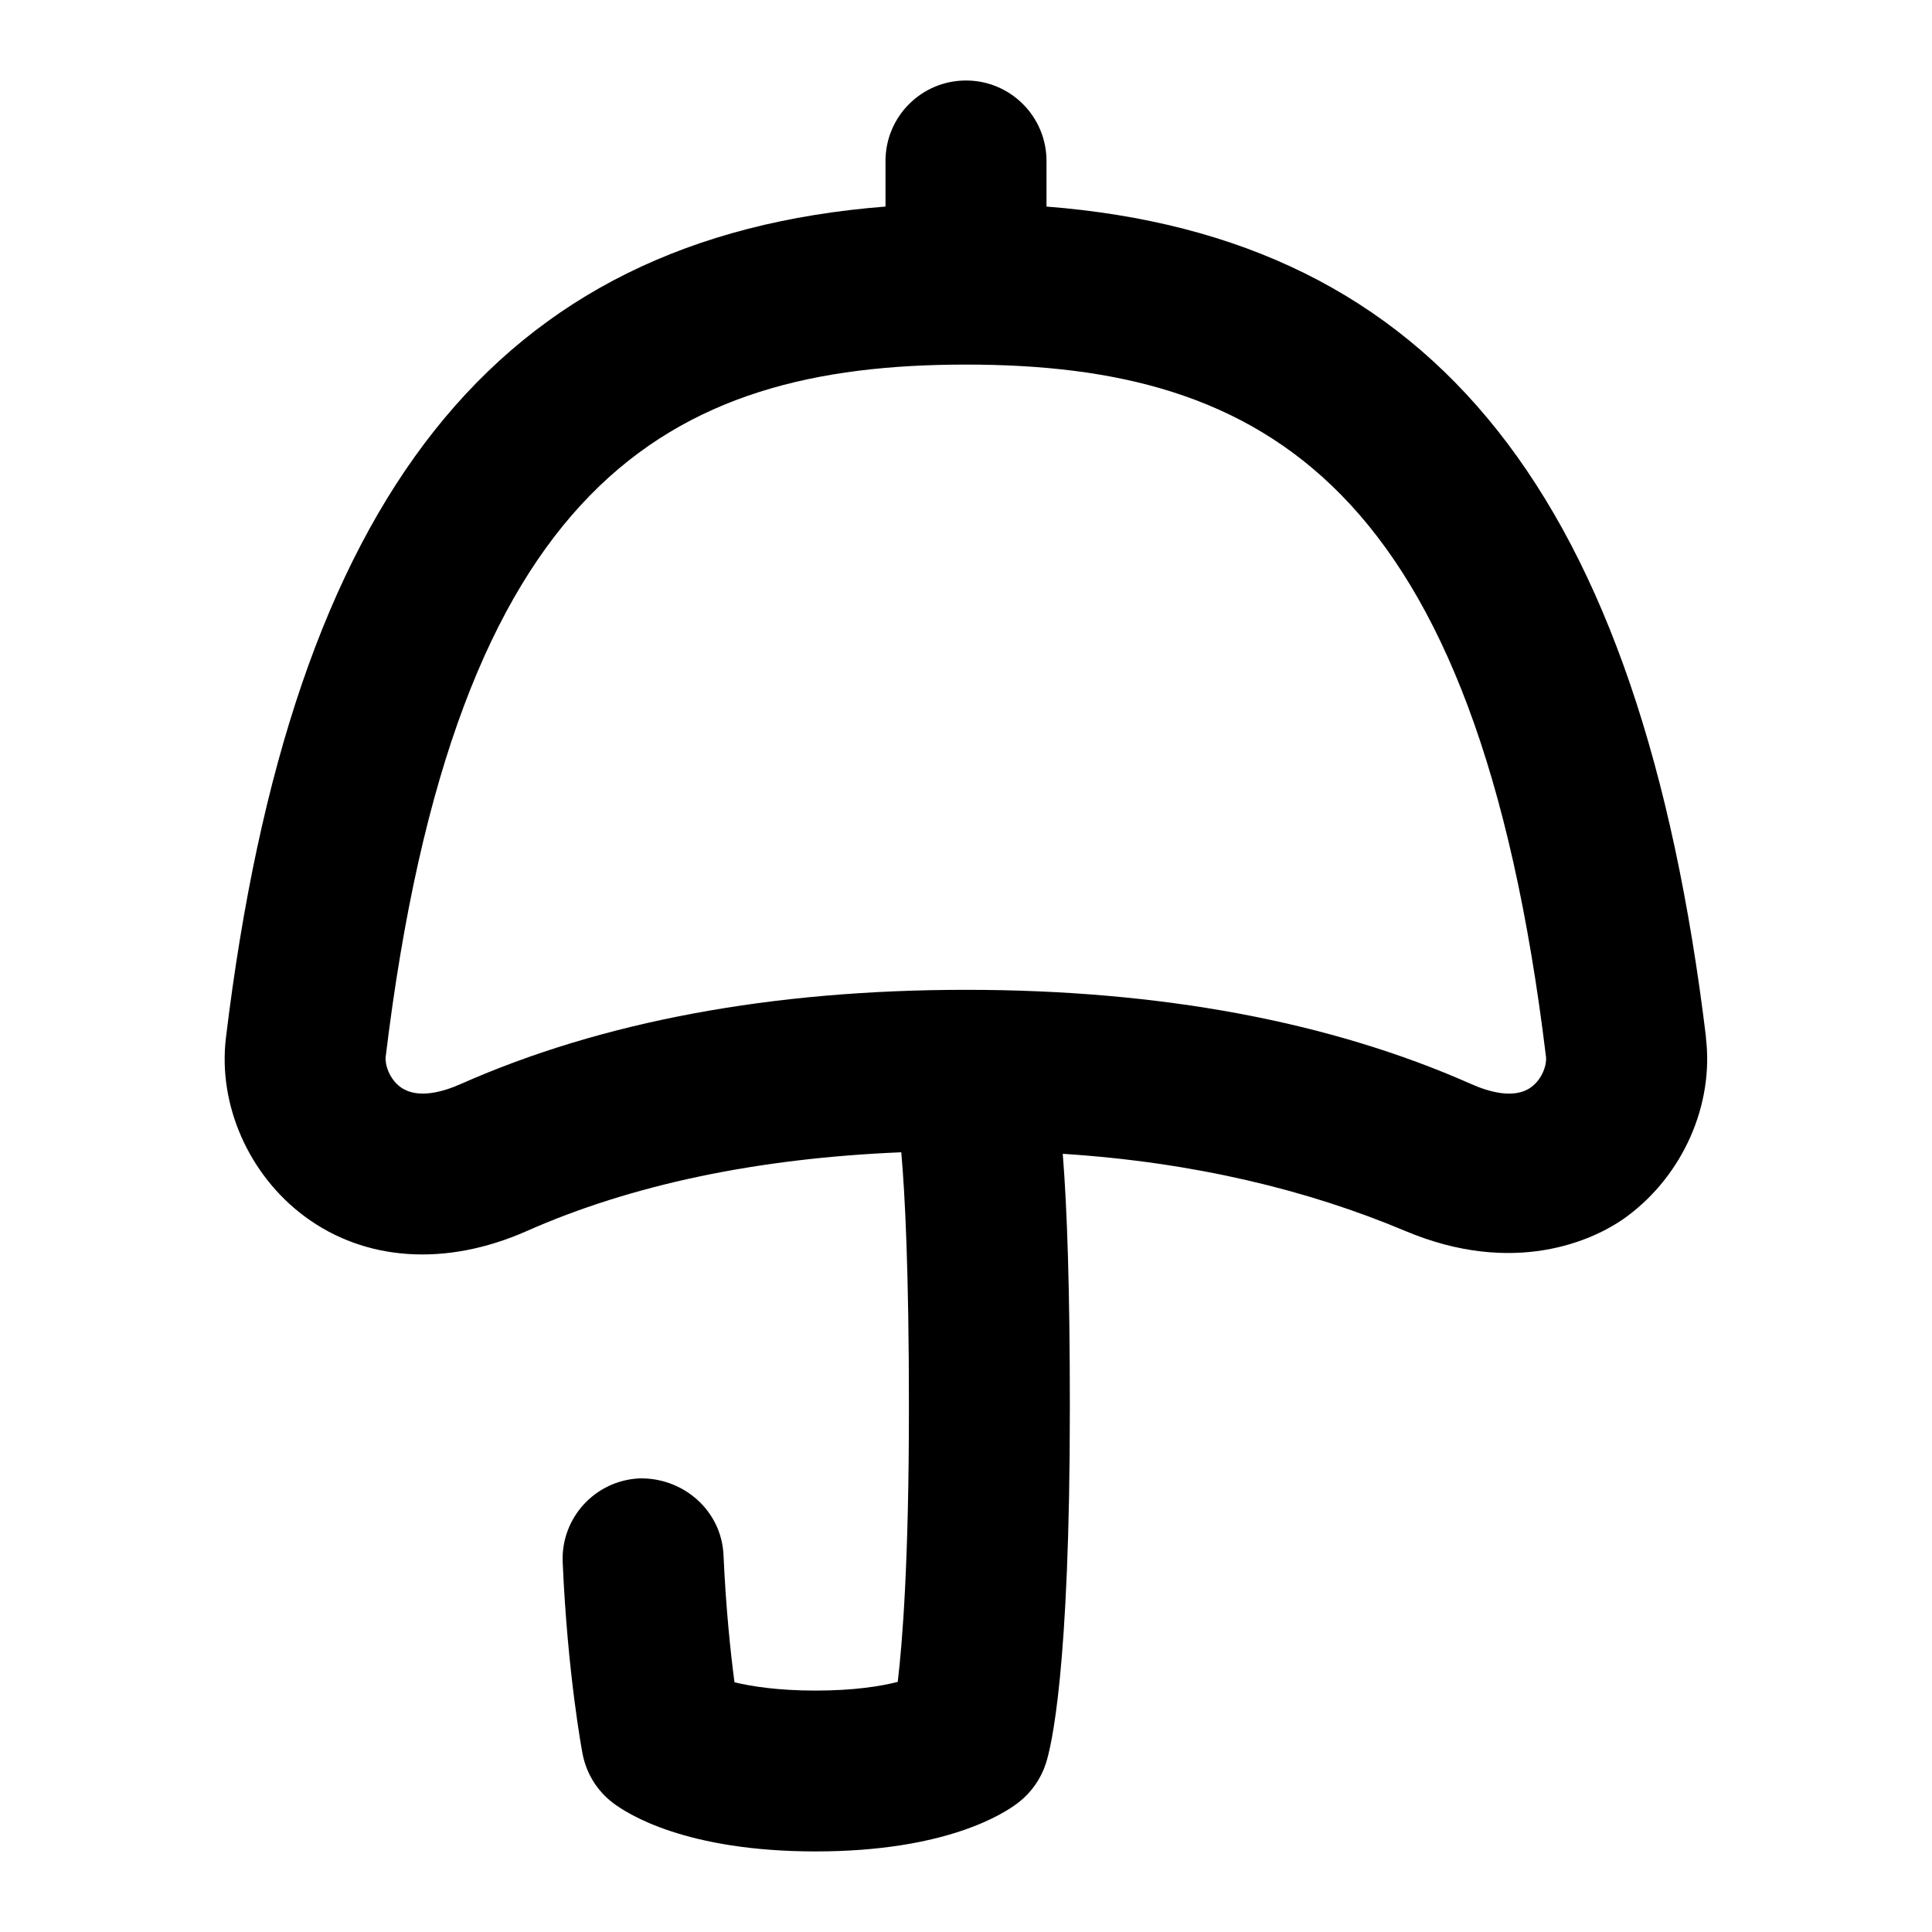 <svg xmlns="http://www.w3.org/2000/svg" id="Layer_1" data-name="Layer 1" viewBox="0 0 24 24"><path d="M21.193,12.888c-.815-6.716-3.357-9.944-8.193-10.322v-.566c0-.552-.447-1-1-1s-1,.448-1,1v.566c-4.836,.378-7.379,3.606-8.193,10.322-.102,.835,.283,1.708,.979,2.224,.753,.558,1.755,.623,2.754,.182,1.302-.577,2.865-.906,4.656-.98,.046,.518,.095,1.468,.095,3.173,0,1.897-.08,2.914-.139,3.406-.215,.055-.547,.108-1.021,.108-.465,0-.795-.052-1.007-.103-.049-.372-.107-.921-.136-1.577-.023-.552-.494-.966-1.042-.956-.552,.024-.98,.491-.956,1.042,.06,1.383,.239,2.34,.247,2.38,.046,.241,.179,.457,.373,.606,.185,.142,.914,.606,2.521,.606,1.618,0,2.343-.468,2.526-.612,.155-.122,.271-.287,.333-.474,.07-.212,.3-1.161,.3-4.428,0-1.468-.033-2.465-.088-3.152,1.624,.104,3.043,.448,4.256,.959,1.338,.563,2.331,.131,2.754-.182,.696-.516,1.081-1.388,.979-2.223Zm-2.17,.616c-.206,.152-.523,.063-.753-.04-1.751-.775-3.86-1.168-6.271-1.168s-4.52,.393-6.271,1.168c-.229,.103-.547,.191-.753,.04-.144-.106-.194-.287-.184-.375,.864-7.138,3.507-8.6,7.207-8.6s6.343,1.462,7.207,8.601c.011,.088-.04,.269-.184,.375Z"></path></svg>
